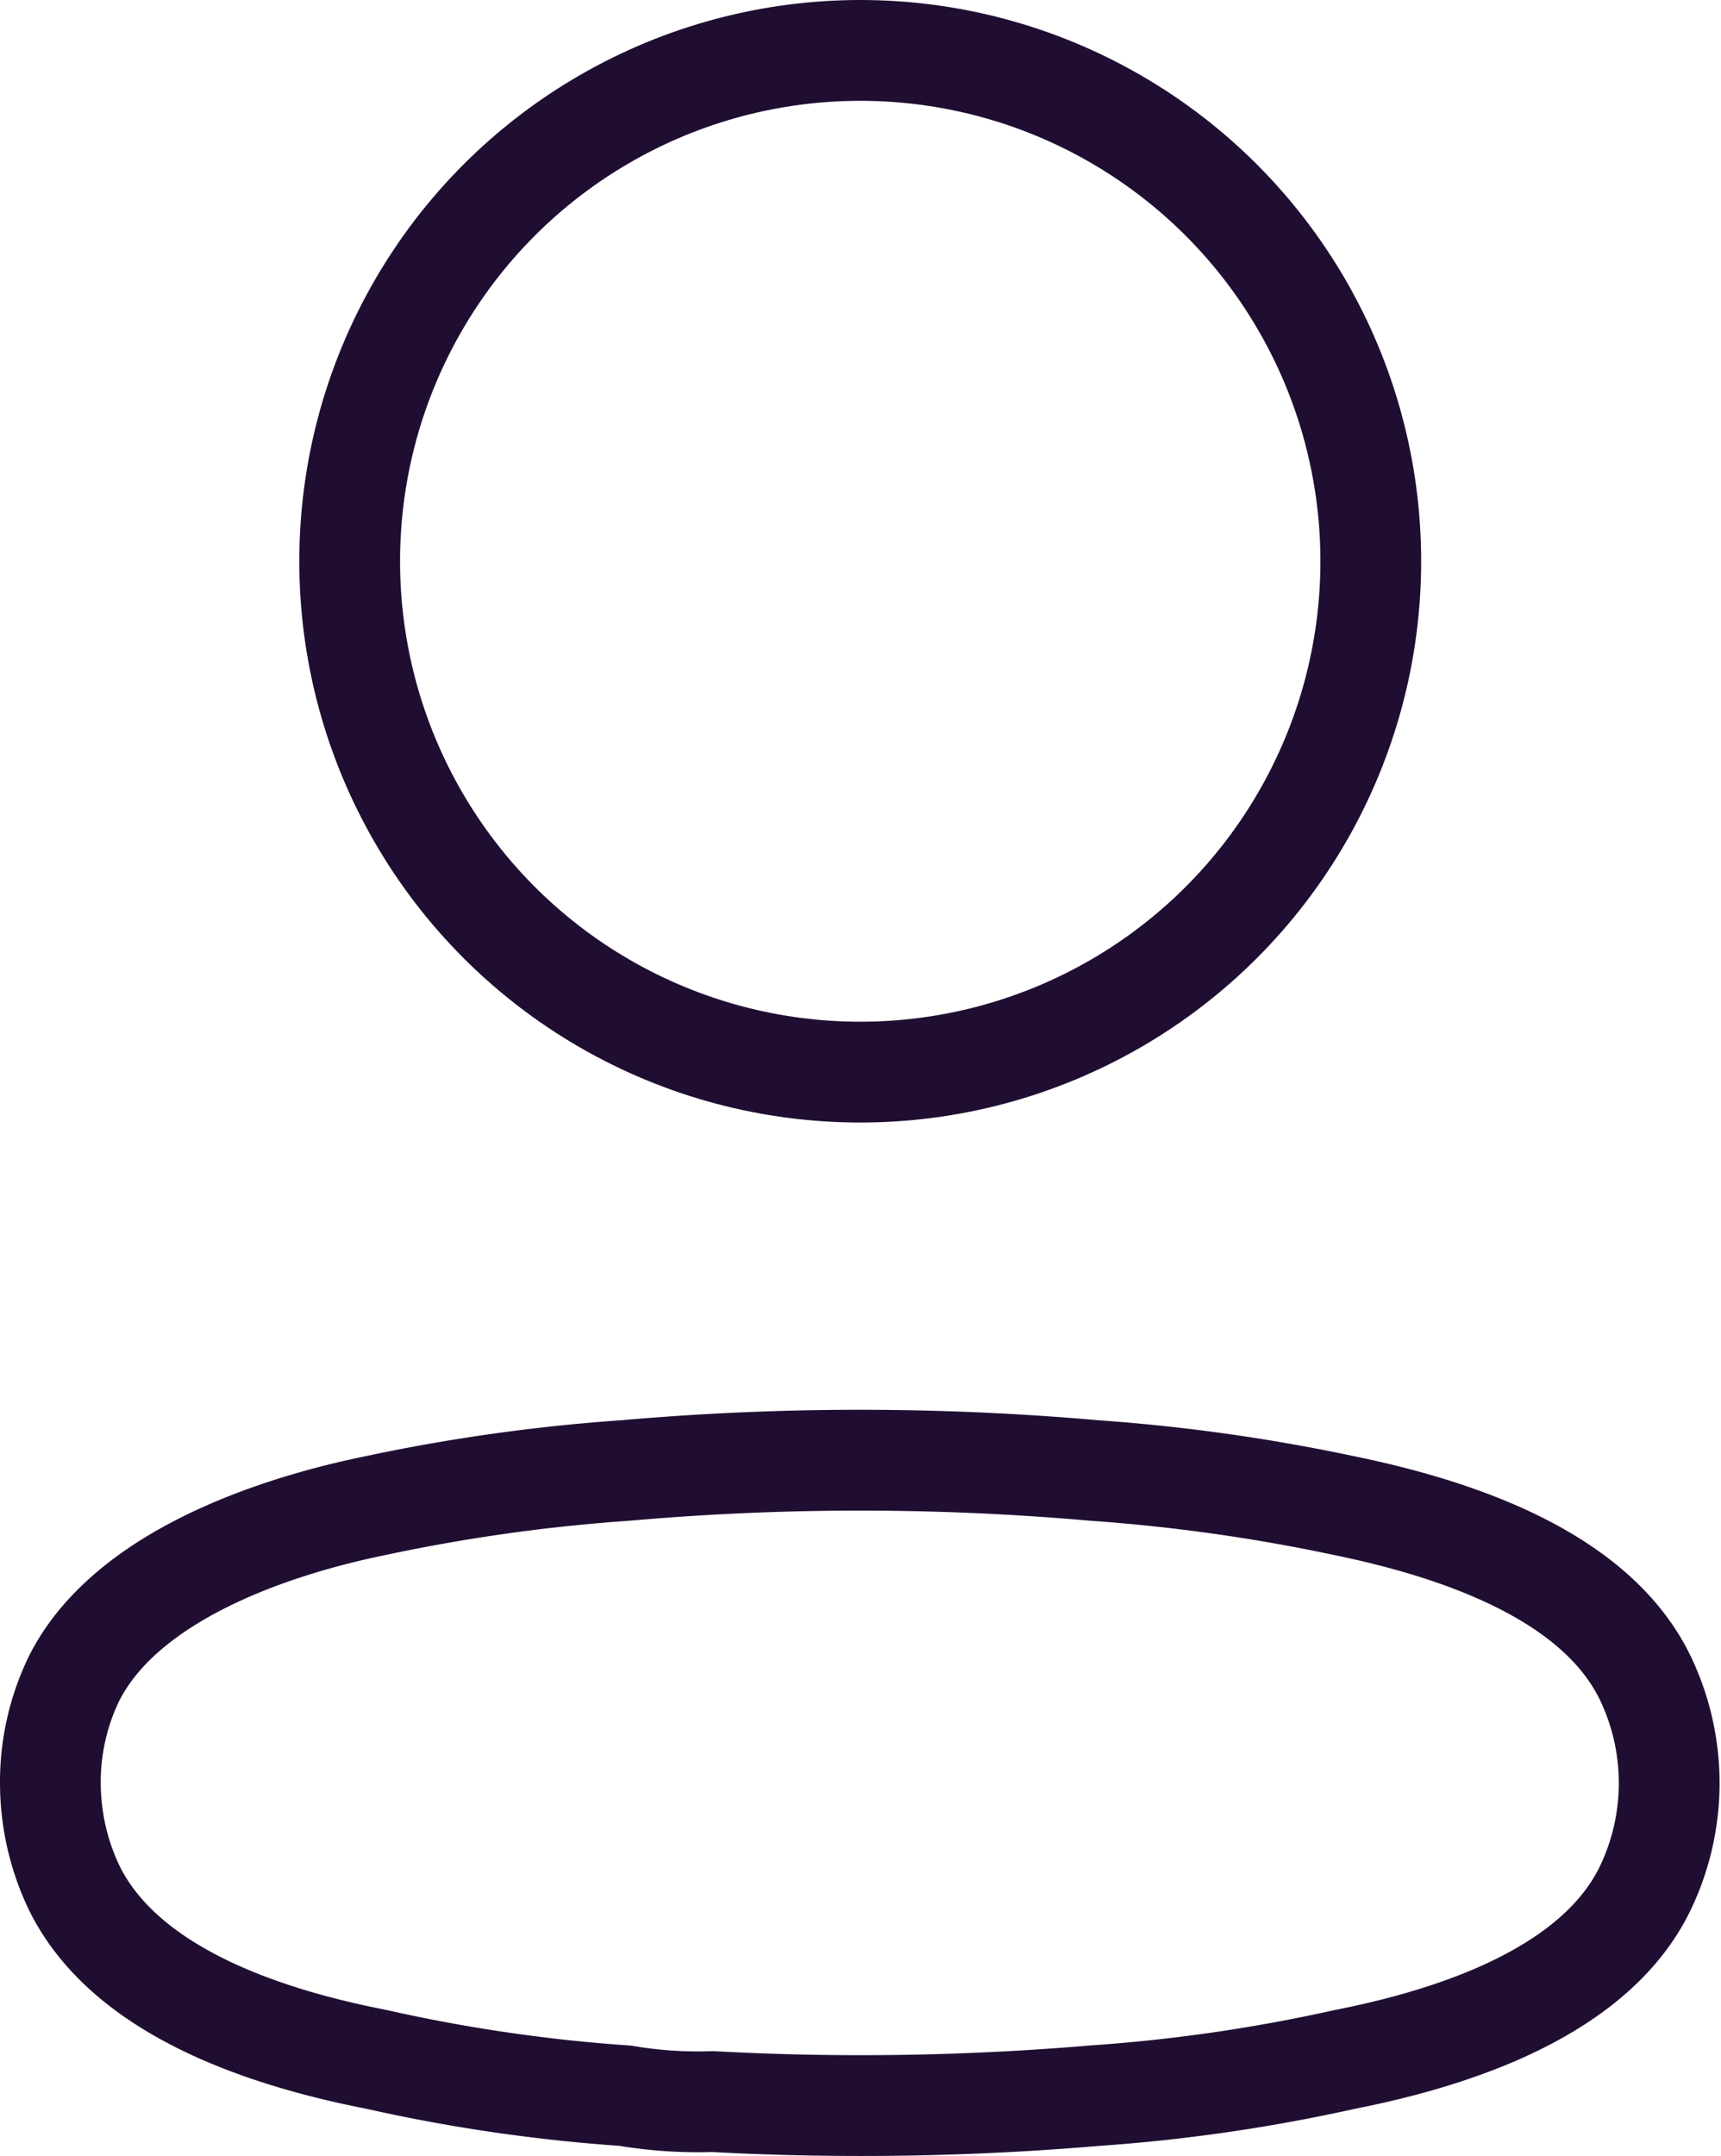 <svg xmlns="http://www.w3.org/2000/svg" width="25.622" height="32.08" viewBox="0 0 25.622 32.08">
  <g id="profile" transform="translate(0.75 0.75)">
    <circle id="Ellipse_17" data-name="Ellipse 17" cx="7.601" cy="7.601" r="7.601" transform="translate(4.456)" fill="none" stroke="#200e32" stroke-linecap="round" stroke-linejoin="round" stroke-width="1.5"/>
    <path id="Path_3111" data-name="Path 3111" d="M0,17.983A3.525,3.525,0,0,1,.35,16.44c.728-1.456,2.781-2.228,4.485-2.577a26.691,26.691,0,0,1,3.728-.524,39.833,39.833,0,0,1,6.975,0,27.01,27.01,0,0,1,3.728.524c1.7.349,3.757,1.048,4.485,2.577a3.611,3.611,0,0,1,0,3.1c-.728,1.529-2.781,2.228-4.485,2.563a25.011,25.011,0,0,1-3.728.539,41.084,41.084,0,0,1-5.679.087,6.459,6.459,0,0,1-1.3-.087A24.526,24.526,0,0,1,4.849,22.1c-1.718-.335-3.757-1.034-4.5-2.563A3.626,3.626,0,0,1,0,17.983Z" transform="translate(0 7.79)" fill="none" stroke="#200e32" stroke-linecap="round" stroke-linejoin="round" stroke-width="1.5" fill-rule="evenodd"/>
  </g>
</svg>
